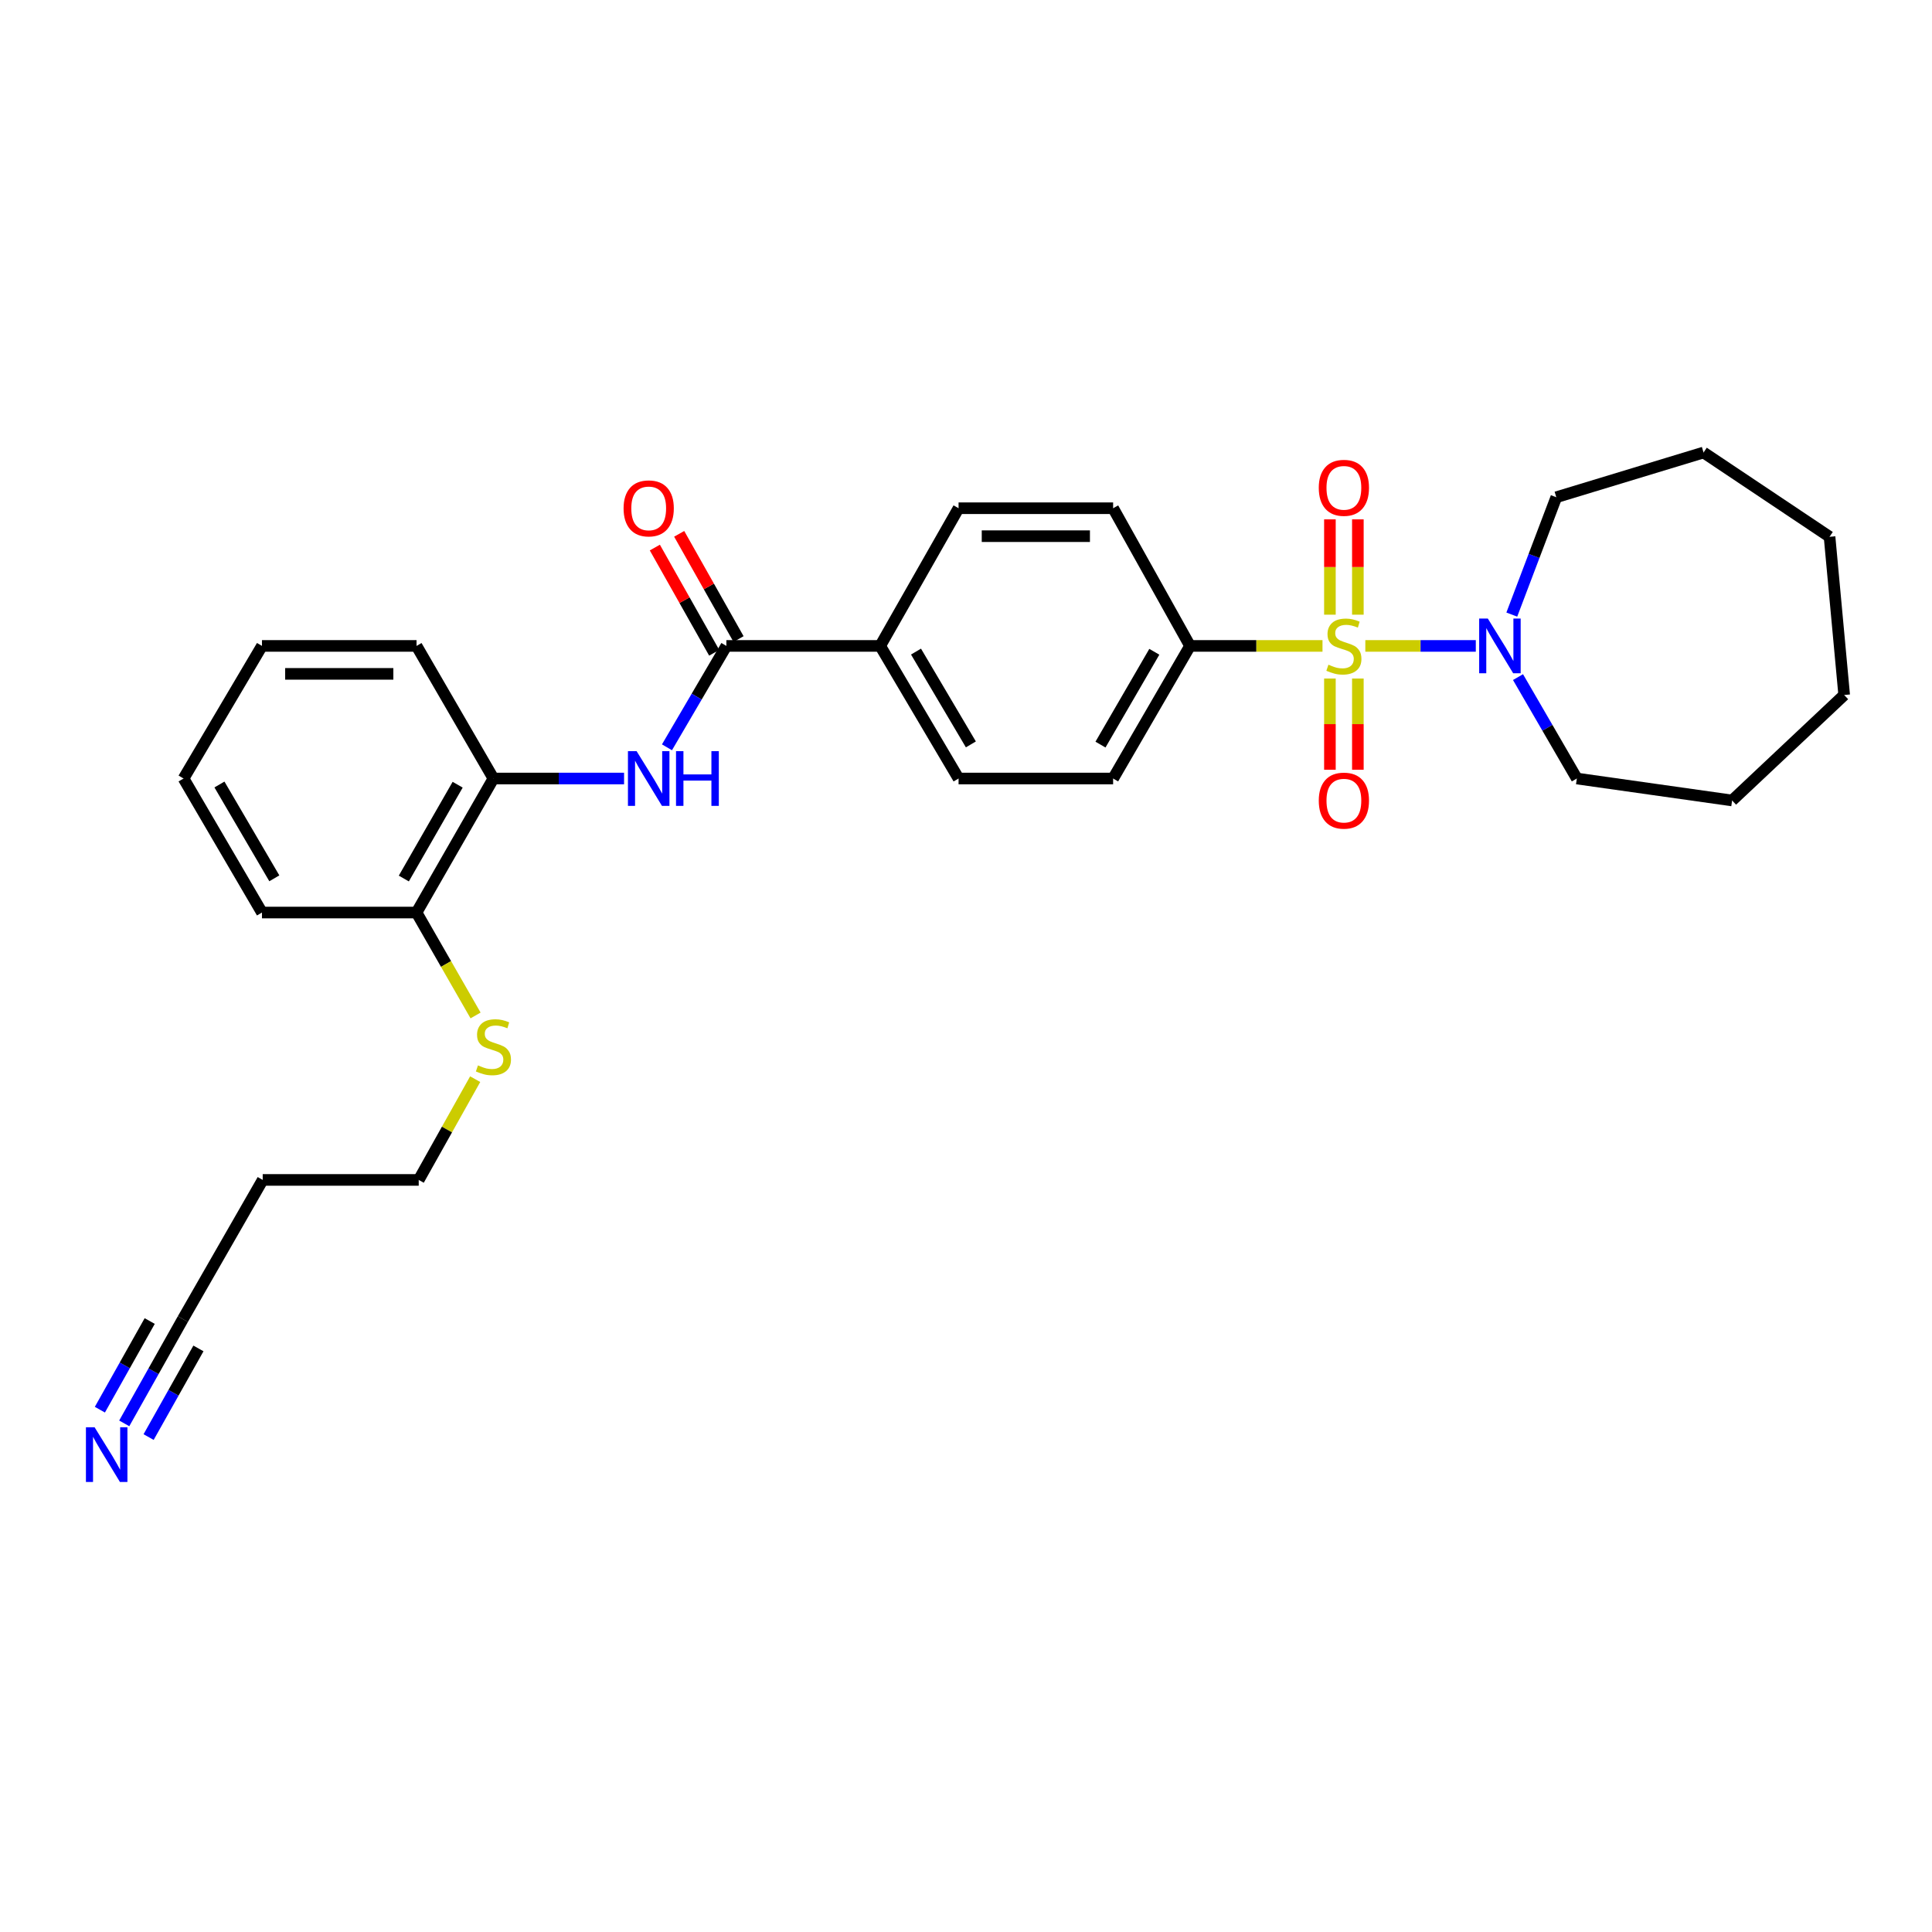 <?xml version='1.0' encoding='iso-8859-1'?>
<svg version='1.1' baseProfile='full'
              xmlns='http://www.w3.org/2000/svg'
                      xmlns:rdkit='http://www.rdkit.org/xml'
                      xmlns:xlink='http://www.w3.org/1999/xlink'
                  xml:space='preserve'
width='1000px' height='1000px' viewBox='0 0 1000 1000'>
<!-- END OF HEADER -->
<rect style='opacity:1.0;fill:#FFFFFF;stroke:none' width='1000' height='1000' x='0' y='0'> </rect>
<path class='bond-0' d='M 706.693,334.326 L 735.283,334.326' style='fill:none;fill-rule:evenodd;stroke:#CCCC00;stroke-width:6px;stroke-linecap:butt;stroke-linejoin:miter;stroke-opacity:1' />
<path class='bond-0' d='M 735.283,334.326 L 763.873,334.326' style='fill:none;fill-rule:evenodd;stroke:#0000FF;stroke-width:6px;stroke-linecap:butt;stroke-linejoin:miter;stroke-opacity:1' />
<path class='bond-3' d='M 684.523,334.326 L 650.241,334.326' style='fill:none;fill-rule:evenodd;stroke:#CCCC00;stroke-width:6px;stroke-linecap:butt;stroke-linejoin:miter;stroke-opacity:1' />
<path class='bond-3' d='M 650.241,334.326 L 615.959,334.326' style='fill:none;fill-rule:evenodd;stroke:#000000;stroke-width:6px;stroke-linecap:butt;stroke-linejoin:miter;stroke-opacity:1' />
<path class='bond-5' d='M 702.828,318.158 L 702.828,293.489' style='fill:none;fill-rule:evenodd;stroke:#CCCC00;stroke-width:6px;stroke-linecap:butt;stroke-linejoin:miter;stroke-opacity:1' />
<path class='bond-5' d='M 702.828,293.489 L 702.828,268.82' style='fill:none;fill-rule:evenodd;stroke:#FF0000;stroke-width:6px;stroke-linecap:butt;stroke-linejoin:miter;stroke-opacity:1' />
<path class='bond-5' d='M 688.361,318.158 L 688.361,293.489' style='fill:none;fill-rule:evenodd;stroke:#CCCC00;stroke-width:6px;stroke-linecap:butt;stroke-linejoin:miter;stroke-opacity:1' />
<path class='bond-5' d='M 688.361,293.489 L 688.361,268.82' style='fill:none;fill-rule:evenodd;stroke:#FF0000;stroke-width:6px;stroke-linecap:butt;stroke-linejoin:miter;stroke-opacity:1' />
<path class='bond-6' d='M 688.361,351.206 L 688.361,374.816' style='fill:none;fill-rule:evenodd;stroke:#CCCC00;stroke-width:6px;stroke-linecap:butt;stroke-linejoin:miter;stroke-opacity:1' />
<path class='bond-6' d='M 688.361,374.816 L 688.361,398.425' style='fill:none;fill-rule:evenodd;stroke:#FF0000;stroke-width:6px;stroke-linecap:butt;stroke-linejoin:miter;stroke-opacity:1' />
<path class='bond-6' d='M 702.828,351.206 L 702.828,374.816' style='fill:none;fill-rule:evenodd;stroke:#CCCC00;stroke-width:6px;stroke-linecap:butt;stroke-linejoin:miter;stroke-opacity:1' />
<path class='bond-6' d='M 702.828,374.816 L 702.828,398.425' style='fill:none;fill-rule:evenodd;stroke:#FF0000;stroke-width:6px;stroke-linecap:butt;stroke-linejoin:miter;stroke-opacity:1' />
<path class='bond-18' d='M 785.719,350.47 L 800.942,376.714' style='fill:none;fill-rule:evenodd;stroke:#0000FF;stroke-width:6px;stroke-linecap:butt;stroke-linejoin:miter;stroke-opacity:1' />
<path class='bond-18' d='M 800.942,376.714 L 816.164,402.958' style='fill:none;fill-rule:evenodd;stroke:#000000;stroke-width:6px;stroke-linecap:butt;stroke-linejoin:miter;stroke-opacity:1' />
<path class='bond-19' d='M 782.505,318.108 L 794.022,287.738' style='fill:none;fill-rule:evenodd;stroke:#0000FF;stroke-width:6px;stroke-linecap:butt;stroke-linejoin:miter;stroke-opacity:1' />
<path class='bond-19' d='M 794.022,287.738 L 805.539,257.367' style='fill:none;fill-rule:evenodd;stroke:#000000;stroke-width:6px;stroke-linecap:butt;stroke-linejoin:miter;stroke-opacity:1' />
<path class='bond-1' d='M 375.968,334.326 L 455.587,334.326' style='fill:none;fill-rule:evenodd;stroke:#000000;stroke-width:6px;stroke-linecap:butt;stroke-linejoin:miter;stroke-opacity:1' />
<path class='bond-2' d='M 375.968,334.326 L 360.596,360.568' style='fill:none;fill-rule:evenodd;stroke:#000000;stroke-width:6px;stroke-linecap:butt;stroke-linejoin:miter;stroke-opacity:1' />
<path class='bond-2' d='M 360.596,360.568 L 345.224,386.809' style='fill:none;fill-rule:evenodd;stroke:#0000FF;stroke-width:6px;stroke-linecap:butt;stroke-linejoin:miter;stroke-opacity:1' />
<path class='bond-10' d='M 382.269,330.772 L 366.907,303.541' style='fill:none;fill-rule:evenodd;stroke:#000000;stroke-width:6px;stroke-linecap:butt;stroke-linejoin:miter;stroke-opacity:1' />
<path class='bond-10' d='M 366.907,303.541 L 351.546,276.309' style='fill:none;fill-rule:evenodd;stroke:#FF0000;stroke-width:6px;stroke-linecap:butt;stroke-linejoin:miter;stroke-opacity:1' />
<path class='bond-10' d='M 369.668,337.88 L 354.306,310.649' style='fill:none;fill-rule:evenodd;stroke:#000000;stroke-width:6px;stroke-linecap:butt;stroke-linejoin:miter;stroke-opacity:1' />
<path class='bond-10' d='M 354.306,310.649 L 338.945,283.418' style='fill:none;fill-rule:evenodd;stroke:#FF0000;stroke-width:6px;stroke-linecap:butt;stroke-linejoin:miter;stroke-opacity:1' />
<path class='bond-7' d='M 323.016,402.958 L 289.207,402.958' style='fill:none;fill-rule:evenodd;stroke:#0000FF;stroke-width:6px;stroke-linecap:butt;stroke-linejoin:miter;stroke-opacity:1' />
<path class='bond-7' d='M 289.207,402.958 L 255.398,402.958' style='fill:none;fill-rule:evenodd;stroke:#000000;stroke-width:6px;stroke-linecap:butt;stroke-linejoin:miter;stroke-opacity:1' />
<path class='bond-12' d='M 615.959,334.326 L 576.149,402.958' style='fill:none;fill-rule:evenodd;stroke:#000000;stroke-width:6px;stroke-linecap:butt;stroke-linejoin:miter;stroke-opacity:1' />
<path class='bond-12' d='M 597.473,337.362 L 569.606,385.404' style='fill:none;fill-rule:evenodd;stroke:#000000;stroke-width:6px;stroke-linecap:butt;stroke-linejoin:miter;stroke-opacity:1' />
<path class='bond-13' d='M 615.959,334.326 L 576.149,263.058' style='fill:none;fill-rule:evenodd;stroke:#000000;stroke-width:6px;stroke-linecap:butt;stroke-linejoin:miter;stroke-opacity:1' />
<path class='bond-4' d='M 64.307,736.738 L 79.478,709.748' style='fill:none;fill-rule:evenodd;stroke:#0000FF;stroke-width:6px;stroke-linecap:butt;stroke-linejoin:miter;stroke-opacity:1' />
<path class='bond-4' d='M 79.478,709.748 L 94.649,682.758' style='fill:none;fill-rule:evenodd;stroke:#000000;stroke-width:6px;stroke-linecap:butt;stroke-linejoin:miter;stroke-opacity:1' />
<path class='bond-4' d='M 76.919,743.826 L 89.814,720.885' style='fill:none;fill-rule:evenodd;stroke:#0000FF;stroke-width:6px;stroke-linecap:butt;stroke-linejoin:miter;stroke-opacity:1' />
<path class='bond-4' d='M 89.814,720.885 L 102.709,697.944' style='fill:none;fill-rule:evenodd;stroke:#000000;stroke-width:6px;stroke-linecap:butt;stroke-linejoin:miter;stroke-opacity:1' />
<path class='bond-4' d='M 51.696,729.649 L 64.591,706.707' style='fill:none;fill-rule:evenodd;stroke:#0000FF;stroke-width:6px;stroke-linecap:butt;stroke-linejoin:miter;stroke-opacity:1' />
<path class='bond-4' d='M 64.591,706.707 L 77.486,683.766' style='fill:none;fill-rule:evenodd;stroke:#000000;stroke-width:6px;stroke-linecap:butt;stroke-linejoin:miter;stroke-opacity:1' />
<path class='bond-11' d='M 255.398,402.958 L 215.597,472.329' style='fill:none;fill-rule:evenodd;stroke:#000000;stroke-width:6px;stroke-linecap:butt;stroke-linejoin:miter;stroke-opacity:1' />
<path class='bond-11' d='M 236.879,406.164 L 209.018,454.724' style='fill:none;fill-rule:evenodd;stroke:#000000;stroke-width:6px;stroke-linecap:butt;stroke-linejoin:miter;stroke-opacity:1' />
<path class='bond-20' d='M 255.398,402.958 L 215.597,334.326' style='fill:none;fill-rule:evenodd;stroke:#000000;stroke-width:6px;stroke-linecap:butt;stroke-linejoin:miter;stroke-opacity:1' />
<path class='bond-8' d='M 94.649,682.758 L 135.978,610.727' style='fill:none;fill-rule:evenodd;stroke:#000000;stroke-width:6px;stroke-linecap:butt;stroke-linejoin:miter;stroke-opacity:1' />
<path class='bond-9' d='M 455.587,334.326 L 496.153,263.058' style='fill:none;fill-rule:evenodd;stroke:#000000;stroke-width:6px;stroke-linecap:butt;stroke-linejoin:miter;stroke-opacity:1' />
<path class='bond-29' d='M 455.587,334.326 L 496.153,402.958' style='fill:none;fill-rule:evenodd;stroke:#000000;stroke-width:6px;stroke-linecap:butt;stroke-linejoin:miter;stroke-opacity:1' />
<path class='bond-29' d='M 474.127,337.26 L 502.522,385.302' style='fill:none;fill-rule:evenodd;stroke:#000000;stroke-width:6px;stroke-linecap:butt;stroke-linejoin:miter;stroke-opacity:1' />
<path class='bond-16' d='M 215.597,472.329 L 230.874,498.963' style='fill:none;fill-rule:evenodd;stroke:#000000;stroke-width:6px;stroke-linecap:butt;stroke-linejoin:miter;stroke-opacity:1' />
<path class='bond-16' d='M 230.874,498.963 L 246.152,525.597' style='fill:none;fill-rule:evenodd;stroke:#CCCC00;stroke-width:6px;stroke-linecap:butt;stroke-linejoin:miter;stroke-opacity:1' />
<path class='bond-22' d='M 215.597,472.329 L 135.592,472.329' style='fill:none;fill-rule:evenodd;stroke:#000000;stroke-width:6px;stroke-linecap:butt;stroke-linejoin:miter;stroke-opacity:1' />
<path class='bond-15' d='M 576.149,402.958 L 496.153,402.958' style='fill:none;fill-rule:evenodd;stroke:#000000;stroke-width:6px;stroke-linecap:butt;stroke-linejoin:miter;stroke-opacity:1' />
<path class='bond-14' d='M 576.149,263.058 L 496.153,263.058' style='fill:none;fill-rule:evenodd;stroke:#000000;stroke-width:6px;stroke-linecap:butt;stroke-linejoin:miter;stroke-opacity:1' />
<path class='bond-14' d='M 564.15,277.525 L 508.152,277.525' style='fill:none;fill-rule:evenodd;stroke:#000000;stroke-width:6px;stroke-linecap:butt;stroke-linejoin:miter;stroke-opacity:1' />
<path class='bond-21' d='M 245.952,558.574 L 231.341,584.651' style='fill:none;fill-rule:evenodd;stroke:#CCCC00;stroke-width:6px;stroke-linecap:butt;stroke-linejoin:miter;stroke-opacity:1' />
<path class='bond-21' d='M 231.341,584.651 L 216.73,610.727' style='fill:none;fill-rule:evenodd;stroke:#000000;stroke-width:6px;stroke-linecap:butt;stroke-linejoin:miter;stroke-opacity:1' />
<path class='bond-17' d='M 135.978,610.727 L 216.73,610.727' style='fill:none;fill-rule:evenodd;stroke:#000000;stroke-width:6px;stroke-linecap:butt;stroke-linejoin:miter;stroke-opacity:1' />
<path class='bond-23' d='M 816.164,402.958 L 896.539,414.323' style='fill:none;fill-rule:evenodd;stroke:#000000;stroke-width:6px;stroke-linecap:butt;stroke-linejoin:miter;stroke-opacity:1' />
<path class='bond-24' d='M 805.539,257.367 L 881.758,234.219' style='fill:none;fill-rule:evenodd;stroke:#000000;stroke-width:6px;stroke-linecap:butt;stroke-linejoin:miter;stroke-opacity:1' />
<path class='bond-25' d='M 215.597,334.326 L 135.592,334.326' style='fill:none;fill-rule:evenodd;stroke:#000000;stroke-width:6px;stroke-linecap:butt;stroke-linejoin:miter;stroke-opacity:1' />
<path class='bond-25' d='M 203.596,348.793 L 147.592,348.793' style='fill:none;fill-rule:evenodd;stroke:#000000;stroke-width:6px;stroke-linecap:butt;stroke-linejoin:miter;stroke-opacity:1' />
<path class='bond-31' d='M 135.592,472.329 L 95.011,402.958' style='fill:none;fill-rule:evenodd;stroke:#000000;stroke-width:6px;stroke-linecap:butt;stroke-linejoin:miter;stroke-opacity:1' />
<path class='bond-31' d='M 141.992,454.619 L 113.585,406.059' style='fill:none;fill-rule:evenodd;stroke:#000000;stroke-width:6px;stroke-linecap:butt;stroke-linejoin:miter;stroke-opacity:1' />
<path class='bond-27' d='M 896.539,414.323 L 954.545,359.732' style='fill:none;fill-rule:evenodd;stroke:#000000;stroke-width:6px;stroke-linecap:butt;stroke-linejoin:miter;stroke-opacity:1' />
<path class='bond-28' d='M 881.758,234.219 L 946.974,277.839' style='fill:none;fill-rule:evenodd;stroke:#000000;stroke-width:6px;stroke-linecap:butt;stroke-linejoin:miter;stroke-opacity:1' />
<path class='bond-26' d='M 135.592,334.326 L 95.011,402.958' style='fill:none;fill-rule:evenodd;stroke:#000000;stroke-width:6px;stroke-linecap:butt;stroke-linejoin:miter;stroke-opacity:1' />
<path class='bond-30' d='M 954.545,359.732 L 946.974,277.839' style='fill:none;fill-rule:evenodd;stroke:#000000;stroke-width:6px;stroke-linecap:butt;stroke-linejoin:miter;stroke-opacity:1' />
<path  class='atom-0' d='M 687.594 344.046
Q 687.914 344.166, 689.234 344.726
Q 690.554 345.286, 691.994 345.646
Q 693.474 345.966, 694.914 345.966
Q 697.594 345.966, 699.154 344.686
Q 700.714 343.366, 700.714 341.086
Q 700.714 339.526, 699.914 338.566
Q 699.154 337.606, 697.954 337.086
Q 696.754 336.566, 694.754 335.966
Q 692.234 335.206, 690.714 334.486
Q 689.234 333.766, 688.154 332.246
Q 687.114 330.726, 687.114 328.166
Q 687.114 324.606, 689.514 322.406
Q 691.954 320.206, 696.754 320.206
Q 700.034 320.206, 703.754 321.766
L 702.834 324.846
Q 699.434 323.446, 696.874 323.446
Q 694.114 323.446, 692.594 324.606
Q 691.074 325.726, 691.114 327.686
Q 691.114 329.206, 691.874 330.126
Q 692.674 331.046, 693.794 331.566
Q 694.954 332.086, 696.874 332.686
Q 699.434 333.486, 700.954 334.286
Q 702.474 335.086, 703.554 336.726
Q 704.674 338.326, 704.674 341.086
Q 704.674 345.006, 702.034 347.126
Q 699.434 349.206, 695.074 349.206
Q 692.554 349.206, 690.634 348.646
Q 688.754 348.126, 686.514 347.206
L 687.594 344.046
' fill='#CCCC00'/>
<path  class='atom-1' d='M 770.095 320.166
L 779.375 335.166
Q 780.295 336.646, 781.775 339.326
Q 783.255 342.006, 783.335 342.166
L 783.335 320.166
L 787.095 320.166
L 787.095 348.486
L 783.215 348.486
L 773.255 332.086
Q 772.095 330.166, 770.855 327.966
Q 769.655 325.766, 769.295 325.086
L 769.295 348.486
L 765.615 348.486
L 765.615 320.166
L 770.095 320.166
' fill='#0000FF'/>
<path  class='atom-3' d='M 329.505 388.798
L 338.785 403.798
Q 339.705 405.278, 341.185 407.958
Q 342.665 410.638, 342.745 410.798
L 342.745 388.798
L 346.505 388.798
L 346.505 417.118
L 342.625 417.118
L 332.665 400.718
Q 331.505 398.798, 330.265 396.598
Q 329.065 394.398, 328.705 393.718
L 328.705 417.118
L 325.025 417.118
L 325.025 388.798
L 329.505 388.798
' fill='#0000FF'/>
<path  class='atom-3' d='M 349.905 388.798
L 353.745 388.798
L 353.745 400.838
L 368.225 400.838
L 368.225 388.798
L 372.065 388.798
L 372.065 417.118
L 368.225 417.118
L 368.225 404.038
L 353.745 404.038
L 353.745 417.118
L 349.905 417.118
L 349.905 388.798
' fill='#0000FF'/>
<path  class='atom-5' d='M 48.957 738.749
L 58.237 753.749
Q 59.157 755.229, 60.637 757.909
Q 62.117 760.589, 62.197 760.749
L 62.197 738.749
L 65.957 738.749
L 65.957 767.069
L 62.077 767.069
L 52.117 750.669
Q 50.957 748.749, 49.717 746.549
Q 48.517 744.349, 48.157 743.669
L 48.157 767.069
L 44.477 767.069
L 44.477 738.749
L 48.957 738.749
' fill='#0000FF'/>
<path  class='atom-6' d='M 682.594 252.496
Q 682.594 245.696, 685.954 241.896
Q 689.314 238.096, 695.594 238.096
Q 701.874 238.096, 705.234 241.896
Q 708.594 245.696, 708.594 252.496
Q 708.594 259.376, 705.194 263.296
Q 701.794 267.176, 695.594 267.176
Q 689.354 267.176, 685.954 263.296
Q 682.594 259.416, 682.594 252.496
M 695.594 263.976
Q 699.914 263.976, 702.234 261.096
Q 704.594 258.176, 704.594 252.496
Q 704.594 246.936, 702.234 244.136
Q 699.914 241.296, 695.594 241.296
Q 691.274 241.296, 688.914 244.096
Q 686.594 246.896, 686.594 252.496
Q 686.594 258.216, 688.914 261.096
Q 691.274 263.976, 695.594 263.976
' fill='#FF0000'/>
<path  class='atom-7' d='M 682.594 414.403
Q 682.594 407.603, 685.954 403.803
Q 689.314 400.003, 695.594 400.003
Q 701.874 400.003, 705.234 403.803
Q 708.594 407.603, 708.594 414.403
Q 708.594 421.283, 705.194 425.203
Q 701.794 429.083, 695.594 429.083
Q 689.354 429.083, 685.954 425.203
Q 682.594 421.323, 682.594 414.403
M 695.594 425.883
Q 699.914 425.883, 702.234 423.003
Q 704.594 420.083, 704.594 414.403
Q 704.594 408.843, 702.234 406.043
Q 699.914 403.203, 695.594 403.203
Q 691.274 403.203, 688.914 406.003
Q 686.594 408.803, 686.594 414.403
Q 686.594 420.123, 688.914 423.003
Q 691.274 425.883, 695.594 425.883
' fill='#FF0000'/>
<path  class='atom-11' d='M 322.765 263.138
Q 322.765 256.338, 326.125 252.538
Q 329.485 248.738, 335.765 248.738
Q 342.045 248.738, 345.405 252.538
Q 348.765 256.338, 348.765 263.138
Q 348.765 270.018, 345.365 273.938
Q 341.965 277.818, 335.765 277.818
Q 329.525 277.818, 326.125 273.938
Q 322.765 270.058, 322.765 263.138
M 335.765 274.618
Q 340.085 274.618, 342.405 271.738
Q 344.765 268.818, 344.765 263.138
Q 344.765 257.578, 342.405 254.778
Q 340.085 251.938, 335.765 251.938
Q 331.445 251.938, 329.085 254.738
Q 326.765 257.538, 326.765 263.138
Q 326.765 268.858, 329.085 271.738
Q 331.445 274.618, 335.765 274.618
' fill='#FF0000'/>
<path  class='atom-17' d='M 247.398 551.437
Q 247.718 551.557, 249.038 552.117
Q 250.358 552.677, 251.798 553.037
Q 253.278 553.357, 254.718 553.357
Q 257.398 553.357, 258.958 552.077
Q 260.518 550.757, 260.518 548.477
Q 260.518 546.917, 259.718 545.957
Q 258.958 544.997, 257.758 544.477
Q 256.558 543.957, 254.558 543.357
Q 252.038 542.597, 250.518 541.877
Q 249.038 541.157, 247.958 539.637
Q 246.918 538.117, 246.918 535.557
Q 246.918 531.997, 249.318 529.797
Q 251.758 527.597, 256.558 527.597
Q 259.838 527.597, 263.558 529.157
L 262.638 532.237
Q 259.238 530.837, 256.678 530.837
Q 253.918 530.837, 252.398 531.997
Q 250.878 533.117, 250.918 535.077
Q 250.918 536.597, 251.678 537.517
Q 252.478 538.437, 253.598 538.957
Q 254.758 539.477, 256.678 540.077
Q 259.238 540.877, 260.758 541.677
Q 262.278 542.477, 263.358 544.117
Q 264.478 545.717, 264.478 548.477
Q 264.478 552.397, 261.838 554.517
Q 259.238 556.597, 254.878 556.597
Q 252.358 556.597, 250.438 556.037
Q 248.558 555.517, 246.318 554.597
L 247.398 551.437
' fill='#CCCC00'/>
</svg>
